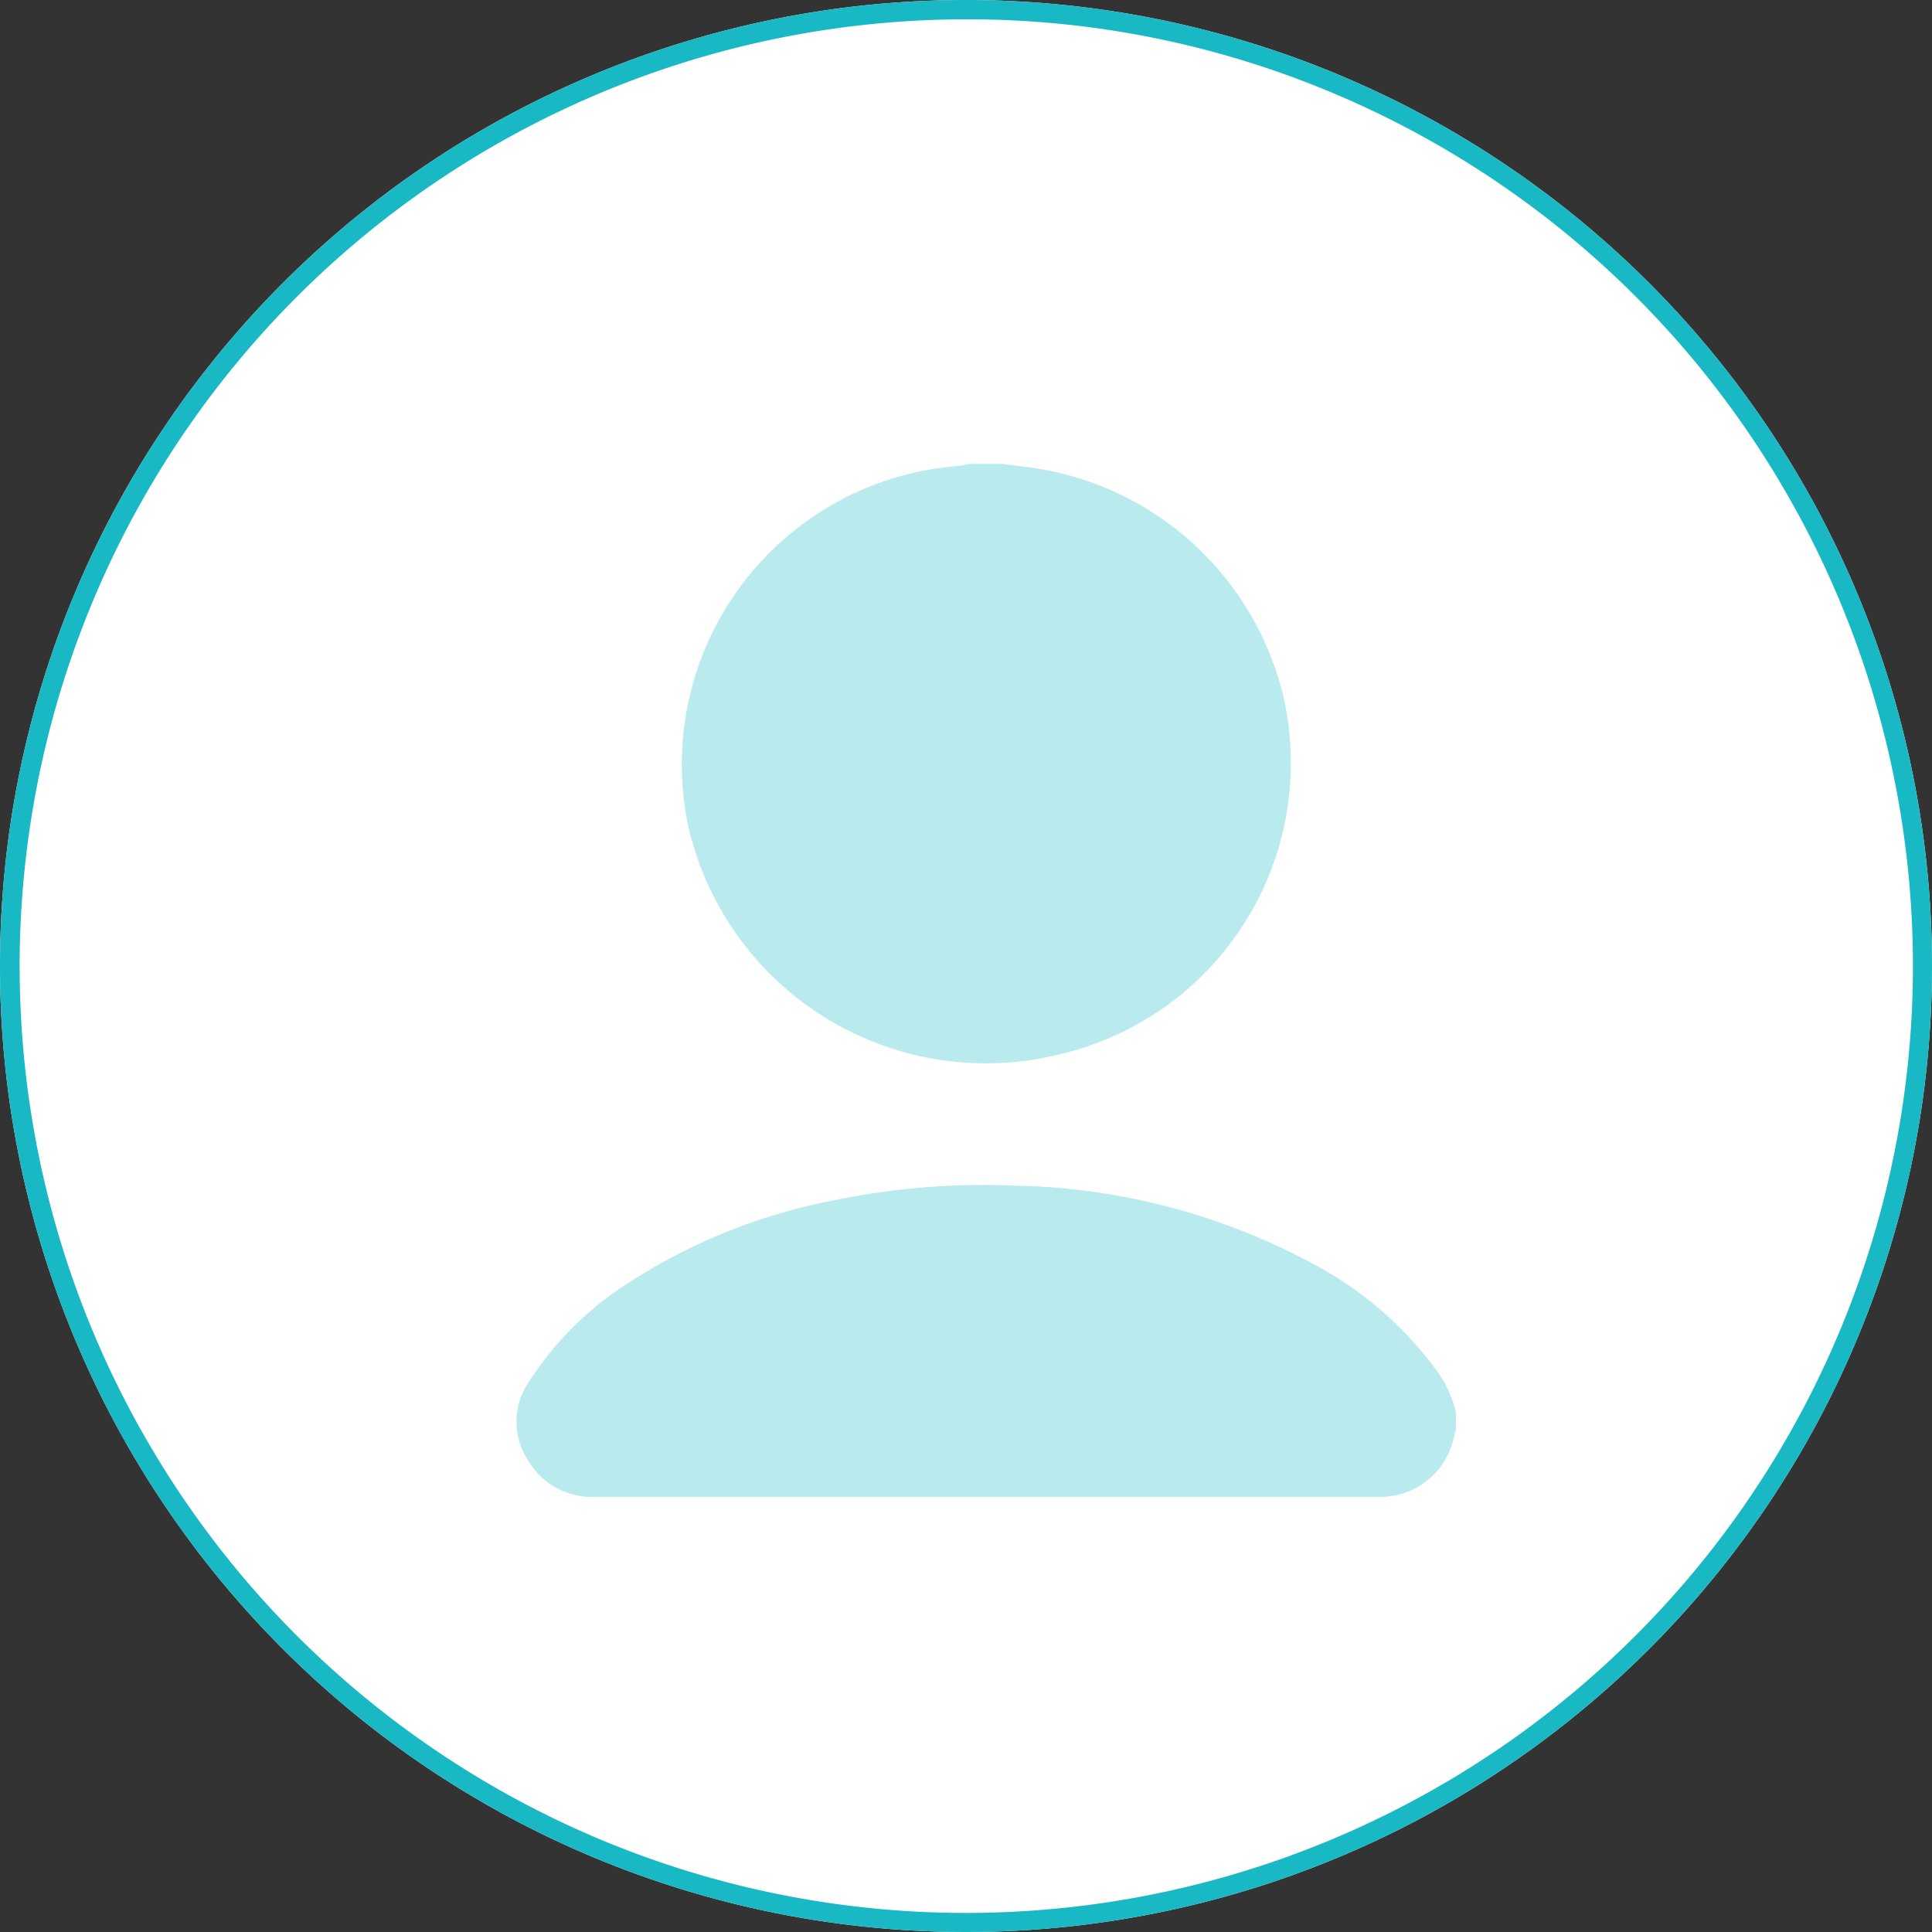 <svg xmlns="http://www.w3.org/2000/svg" width="100" height="100" viewBox="0 0 100 100">
  <rect x="0" y="0" width="100" height="100" fill="#333333" stroke="none"/>
  <g id="Group_11939" data-name="Group 11939" transform="translate(-1154 -21)">
    <g id="_9ya8vz7n" data-name="9ya8vz7n" transform="translate(1154 21)">
      <path id="Path_7464" data-name="Path 7464" d="M50,0A50,50,0,1,1,0,50,50,50,0,0,1,50,0Z" fill="#fff"/>
      <path id="Path_7465" data-name="Path 7465" d="M50,1A49.013,49.013,0,0,0,30.927,95.15,49.013,49.013,0,0,0,69.073,4.85,48.692,48.692,0,0,0,50,1m0-1A50,50,0,1,1,0,50,50,50,0,0,1,50,0Z" fill="#18b8c4"/>
    </g>
    <g id="Group_11935" data-name="Group 11935" transform="translate(1180.735 45.013)">
      <g id="Group_11936" data-name="Group 11936">
        <path id="Path_7460" data-name="Path 7460" d="M45.544,0c.677.092,1.357.162,2.029.279A15.643,15.643,0,0,1,60.061,12.022a15.48,15.48,0,0,1-11.438,18.5,15.807,15.807,0,0,1-19.33-11.635A15.487,15.487,0,0,1,41.255.386C41.989.221,42.75.169,43.5.062c.1-.015.209-.041.313-.062Z" transform="translate(-20.372)" fill="#b9eaed"/>
        <path id="Path_7461" data-name="Path 7461" d="M48.626,136.888c-.084.3-.149.618-.256.915a3.876,3.876,0,0,1-3.56,2.573H4.1A3.823,3.823,0,0,1,.62,138.524a3.654,3.654,0,0,1,.009-4.087,16.985,16.985,0,0,1,5.138-5.118,29.854,29.854,0,0,1,10.6-4.278,38.289,38.289,0,0,1,9.474-.771,33.809,33.809,0,0,1,15.476,4.093,18.9,18.9,0,0,1,6.324,5.5,5.84,5.84,0,0,1,.986,2.169Z" transform="translate(0 -86.913)" fill="#b9eaed"/>
      </g>
    </g>
  </g>
</svg>
